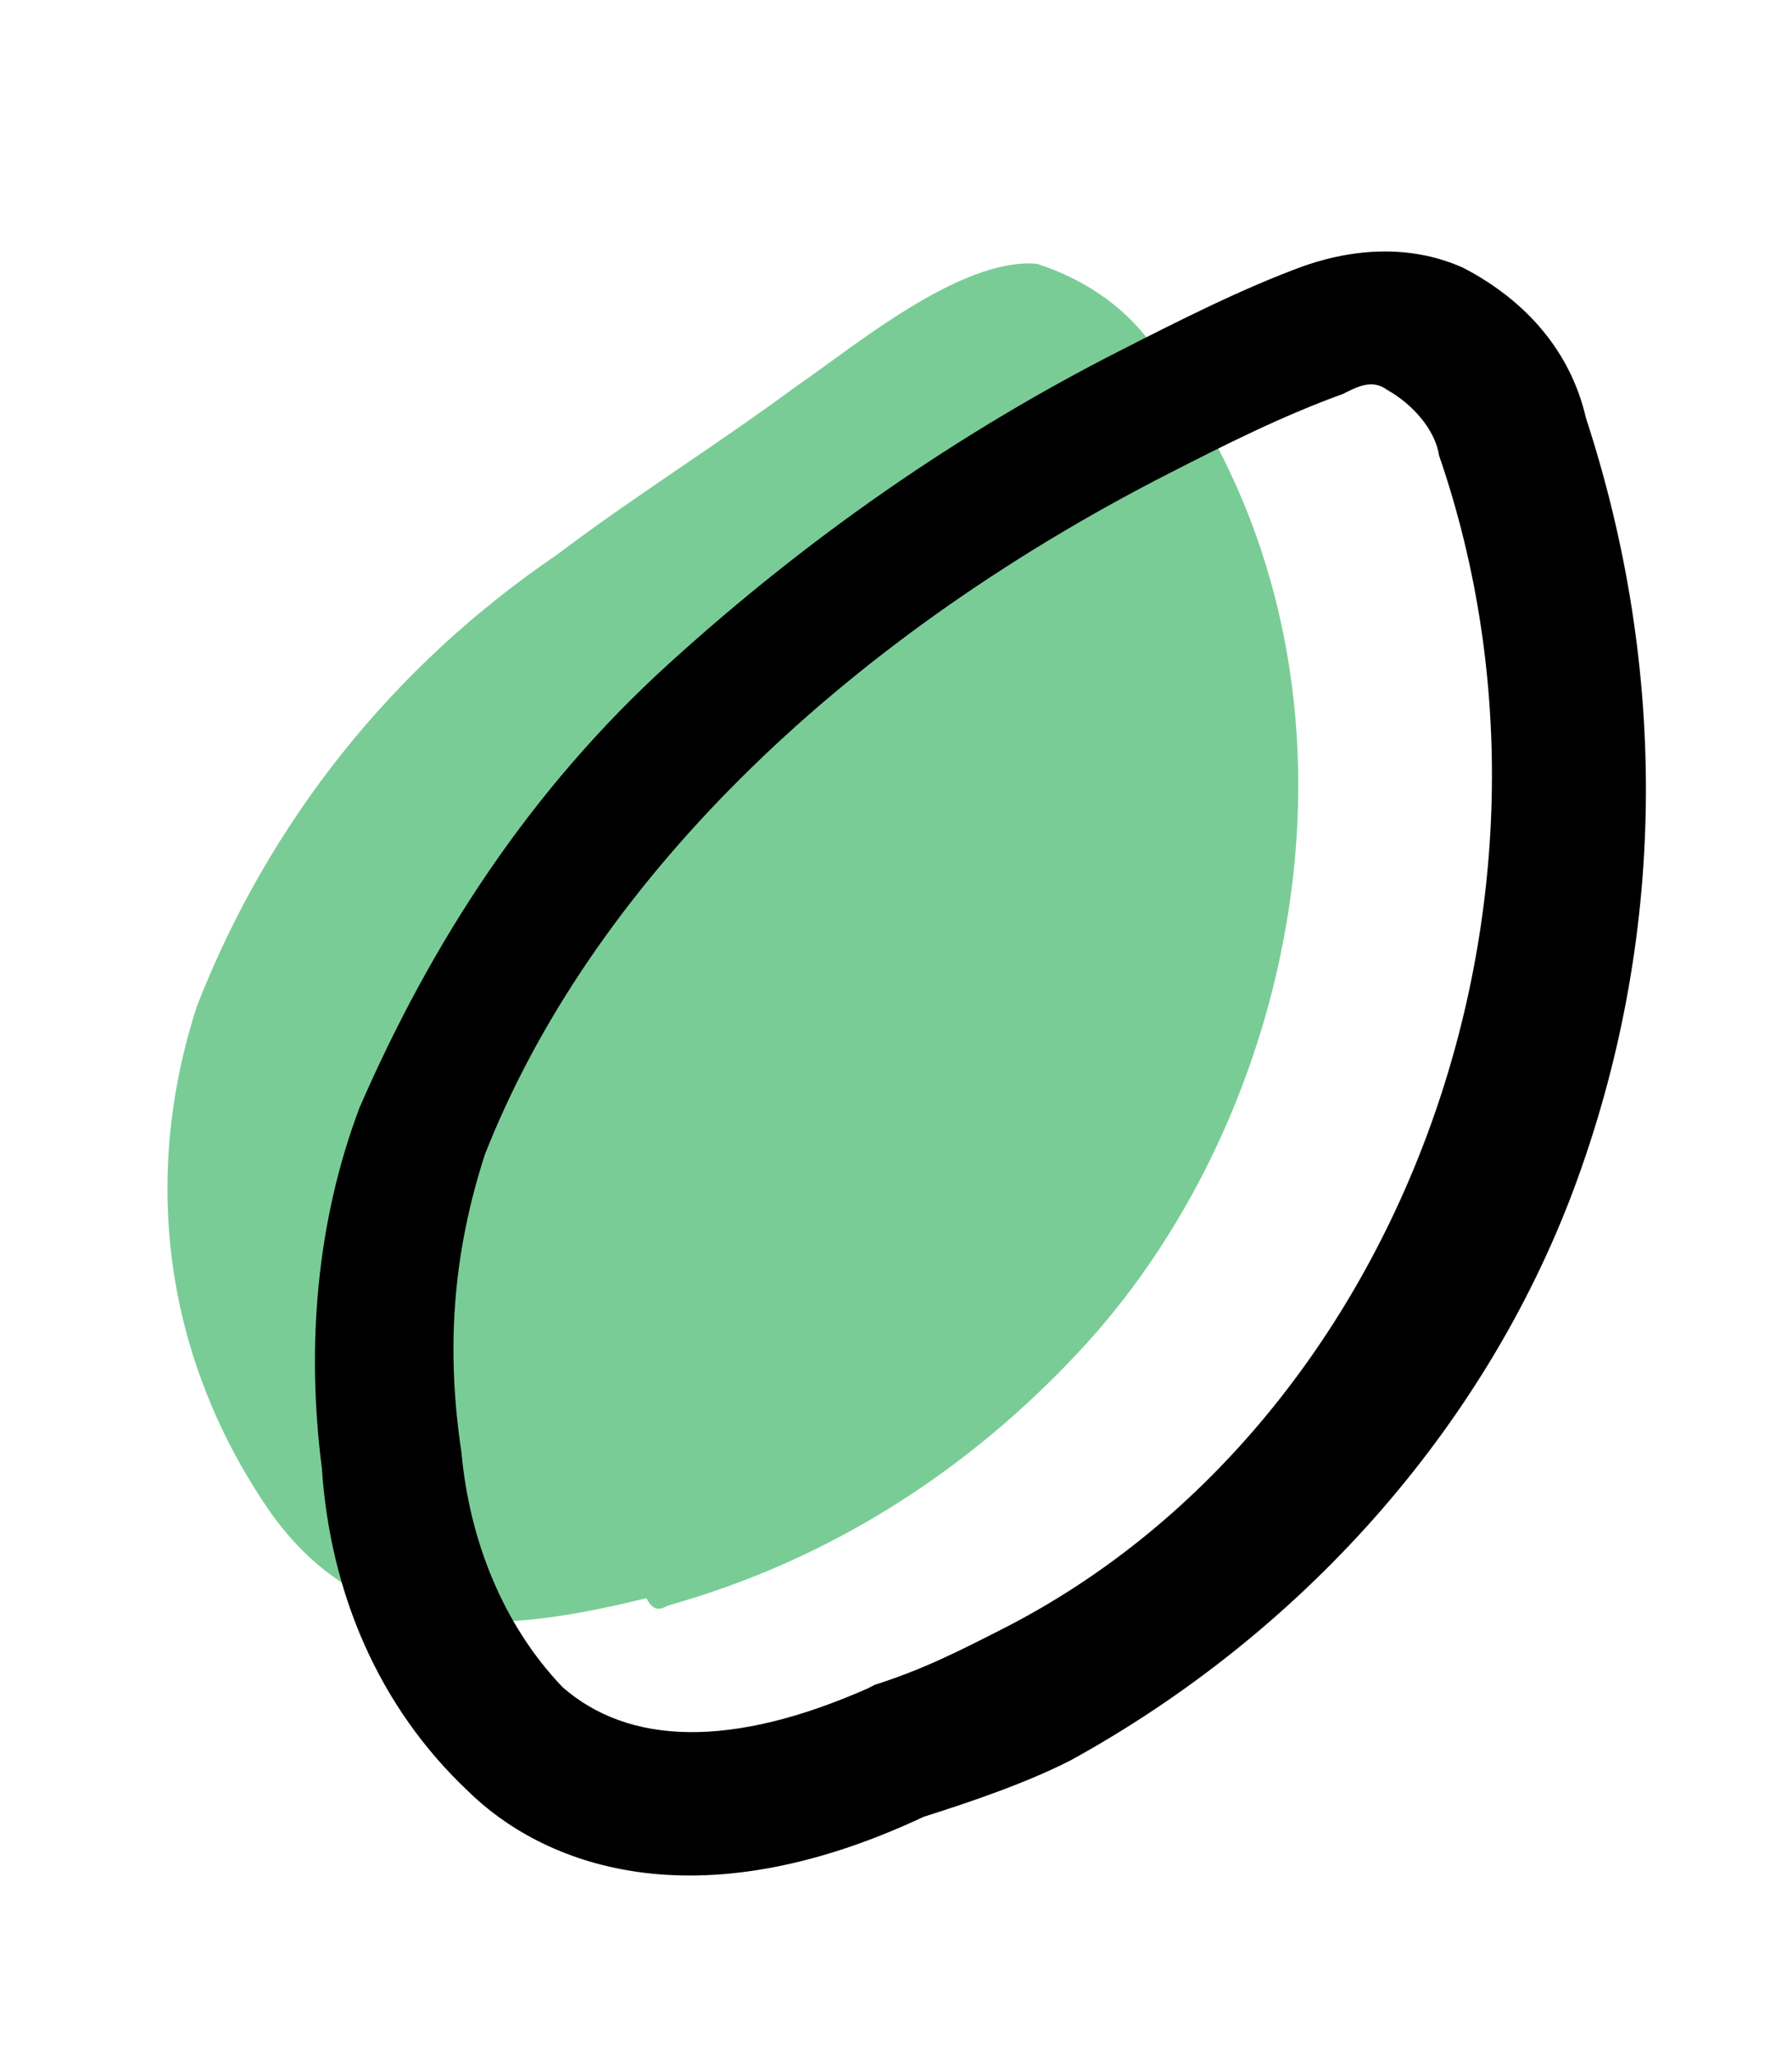 <?xml version="1.0" encoding="utf-8"?>
<!-- Generator: Adobe Illustrator 19.0.0, SVG Export Plug-In . SVG Version: 6.00 Build 0)  -->
<svg version="1.1" id="Group_522" xmlns="http://www.w3.org/2000/svg" xmlns:xlink="http://www.w3.org/1999/xlink" x="0px" y="0px"
	 viewBox="-369.3 273.3 21.8 25" style="enable-background:new -369.3 273.3 21.8 25;" xml:space="preserve">
<style type="text/css">
	.st0{fill:#7ACC96;}
</style>
<g id="Group_518" transform="matrix(-0.891, 0.454, -0.454, -0.891, 89.283, 40.515)">
	<path id="Path_823" class="st0" d="M515.9-20.3c-2-0.4-4-0.2-5.9,0.5c-3.8,1.4-7.2,5.7-6.3,10.5c0.1,0.6,0.4,1.1,0.8,1.5
		c0.8,0.5,2.5,0.1,3.3,0c1.2-0.2,2.4-0.3,3.5-0.5c2.4-0.3,4.6-1.3,6.4-2.9c1.6-1.6,2.3-3.7,2-5.9c-0.3-2-1.9-2.6-3.6-3
		C516.1-20.3,516-20.3,515.9-20.3L515.9-20.3z"/>
	<path id="Path_824" d="M512.4-24.2c0.6,0,1.3,0.1,1.9,0.2c3.1,0.1,4.4,1.6,4.8,2.8c0.5,1.4,0.4,2.9-0.2,4.3
		c-0.5,1.4-1.3,2.7-2.4,3.7l0,0c-1.7,1.4-3.6,2.5-5.8,3.1c-2.2,0.6-4.4,0.9-6.6,0.9c-0.8,0-1.7,0-2.5-0.1h0
		c-0.7-0.1-1.3-0.4-1.7-0.9c-0.5-0.7-0.7-1.5-0.5-2.3c0.5-3.2,2-6.1,4.4-8.3C506.1-22.9,509.2-24.1,512.4-24.2z M514.2-22.3
		c0,0-0.1,0-0.1,0c-0.6-0.1-1.1-0.1-1.7-0.1c-5.4,0-10.4,4.6-11.2,10.3c-0.1,0.3,0,0.7,0.2,1c0.1,0.2,0.3,0.2,0.5,0.2
		c0.8,0.1,1.6,0.1,2.3,0.1c4.6,0,8.6-1.3,11.2-3.6c0.9-0.9,1.5-1.9,1.9-3.1c0.4-1,0.5-2.1,0.2-3.1C517.1-21.6,516-22.2,514.2-22.3z"
		/>
</g>
</svg>
